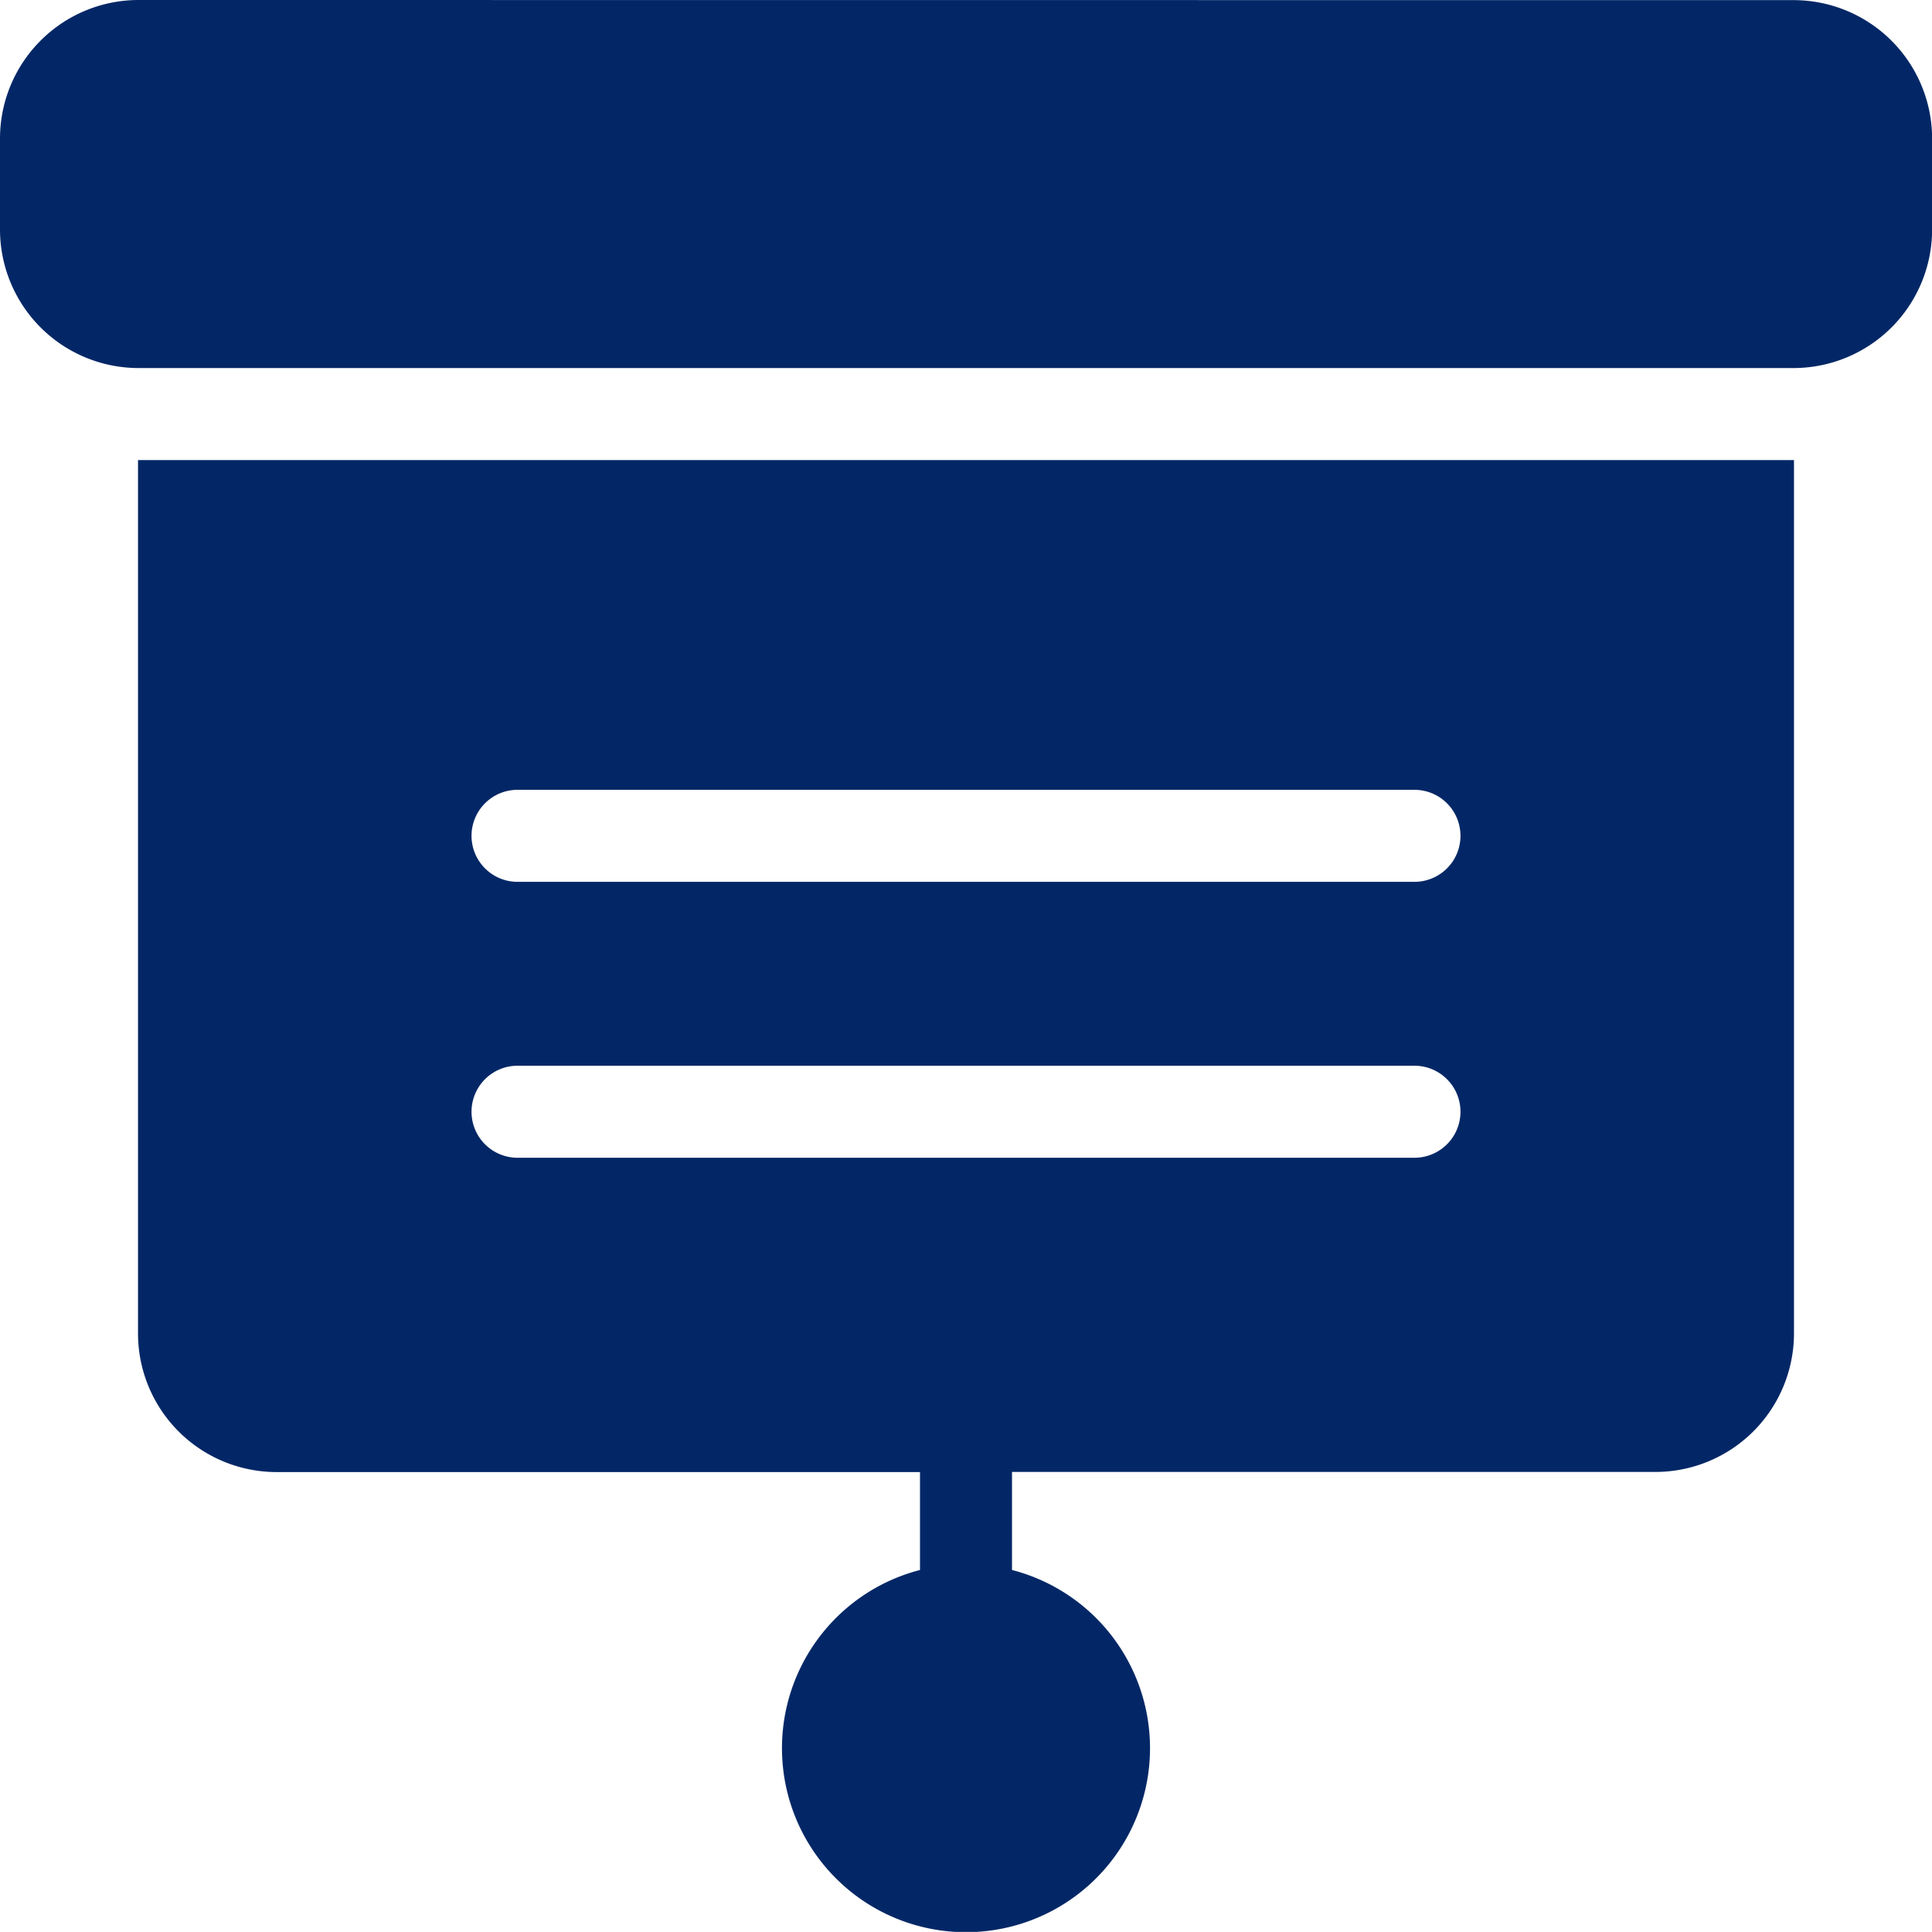 <svg xmlns="http://www.w3.org/2000/svg" width="16" height="15.999" viewBox="0 0 16 15.999"><path fill="#032766" d="M1.143 0A1.148 1.148 0 0 0 0 1.143v.762a1.148 1.148 0 0 0 1.143 1.143h13.715a1.148 1.148 0 0 0 1.143-1.143v-.761A1.148 1.148 0 0 0 14.858.001Zm0 3.81v7.238a1.148 1.148 0 0 0 1.143 1.143h5.333v.811a1.524 1.524 0 1 0 .762 0v-.812h5.333a1.148 1.148 0 0 0 1.143-1.143V3.81Zm3.143 2.731h7.428a.381.381 0 0 1 0 .762H4.286a.381.381 0 0 1 0-.762Zm0 2.285h7.428a.381.381 0 0 1 0 .762H4.286a.381.381 0 0 1 0-.762Z"/></svg>